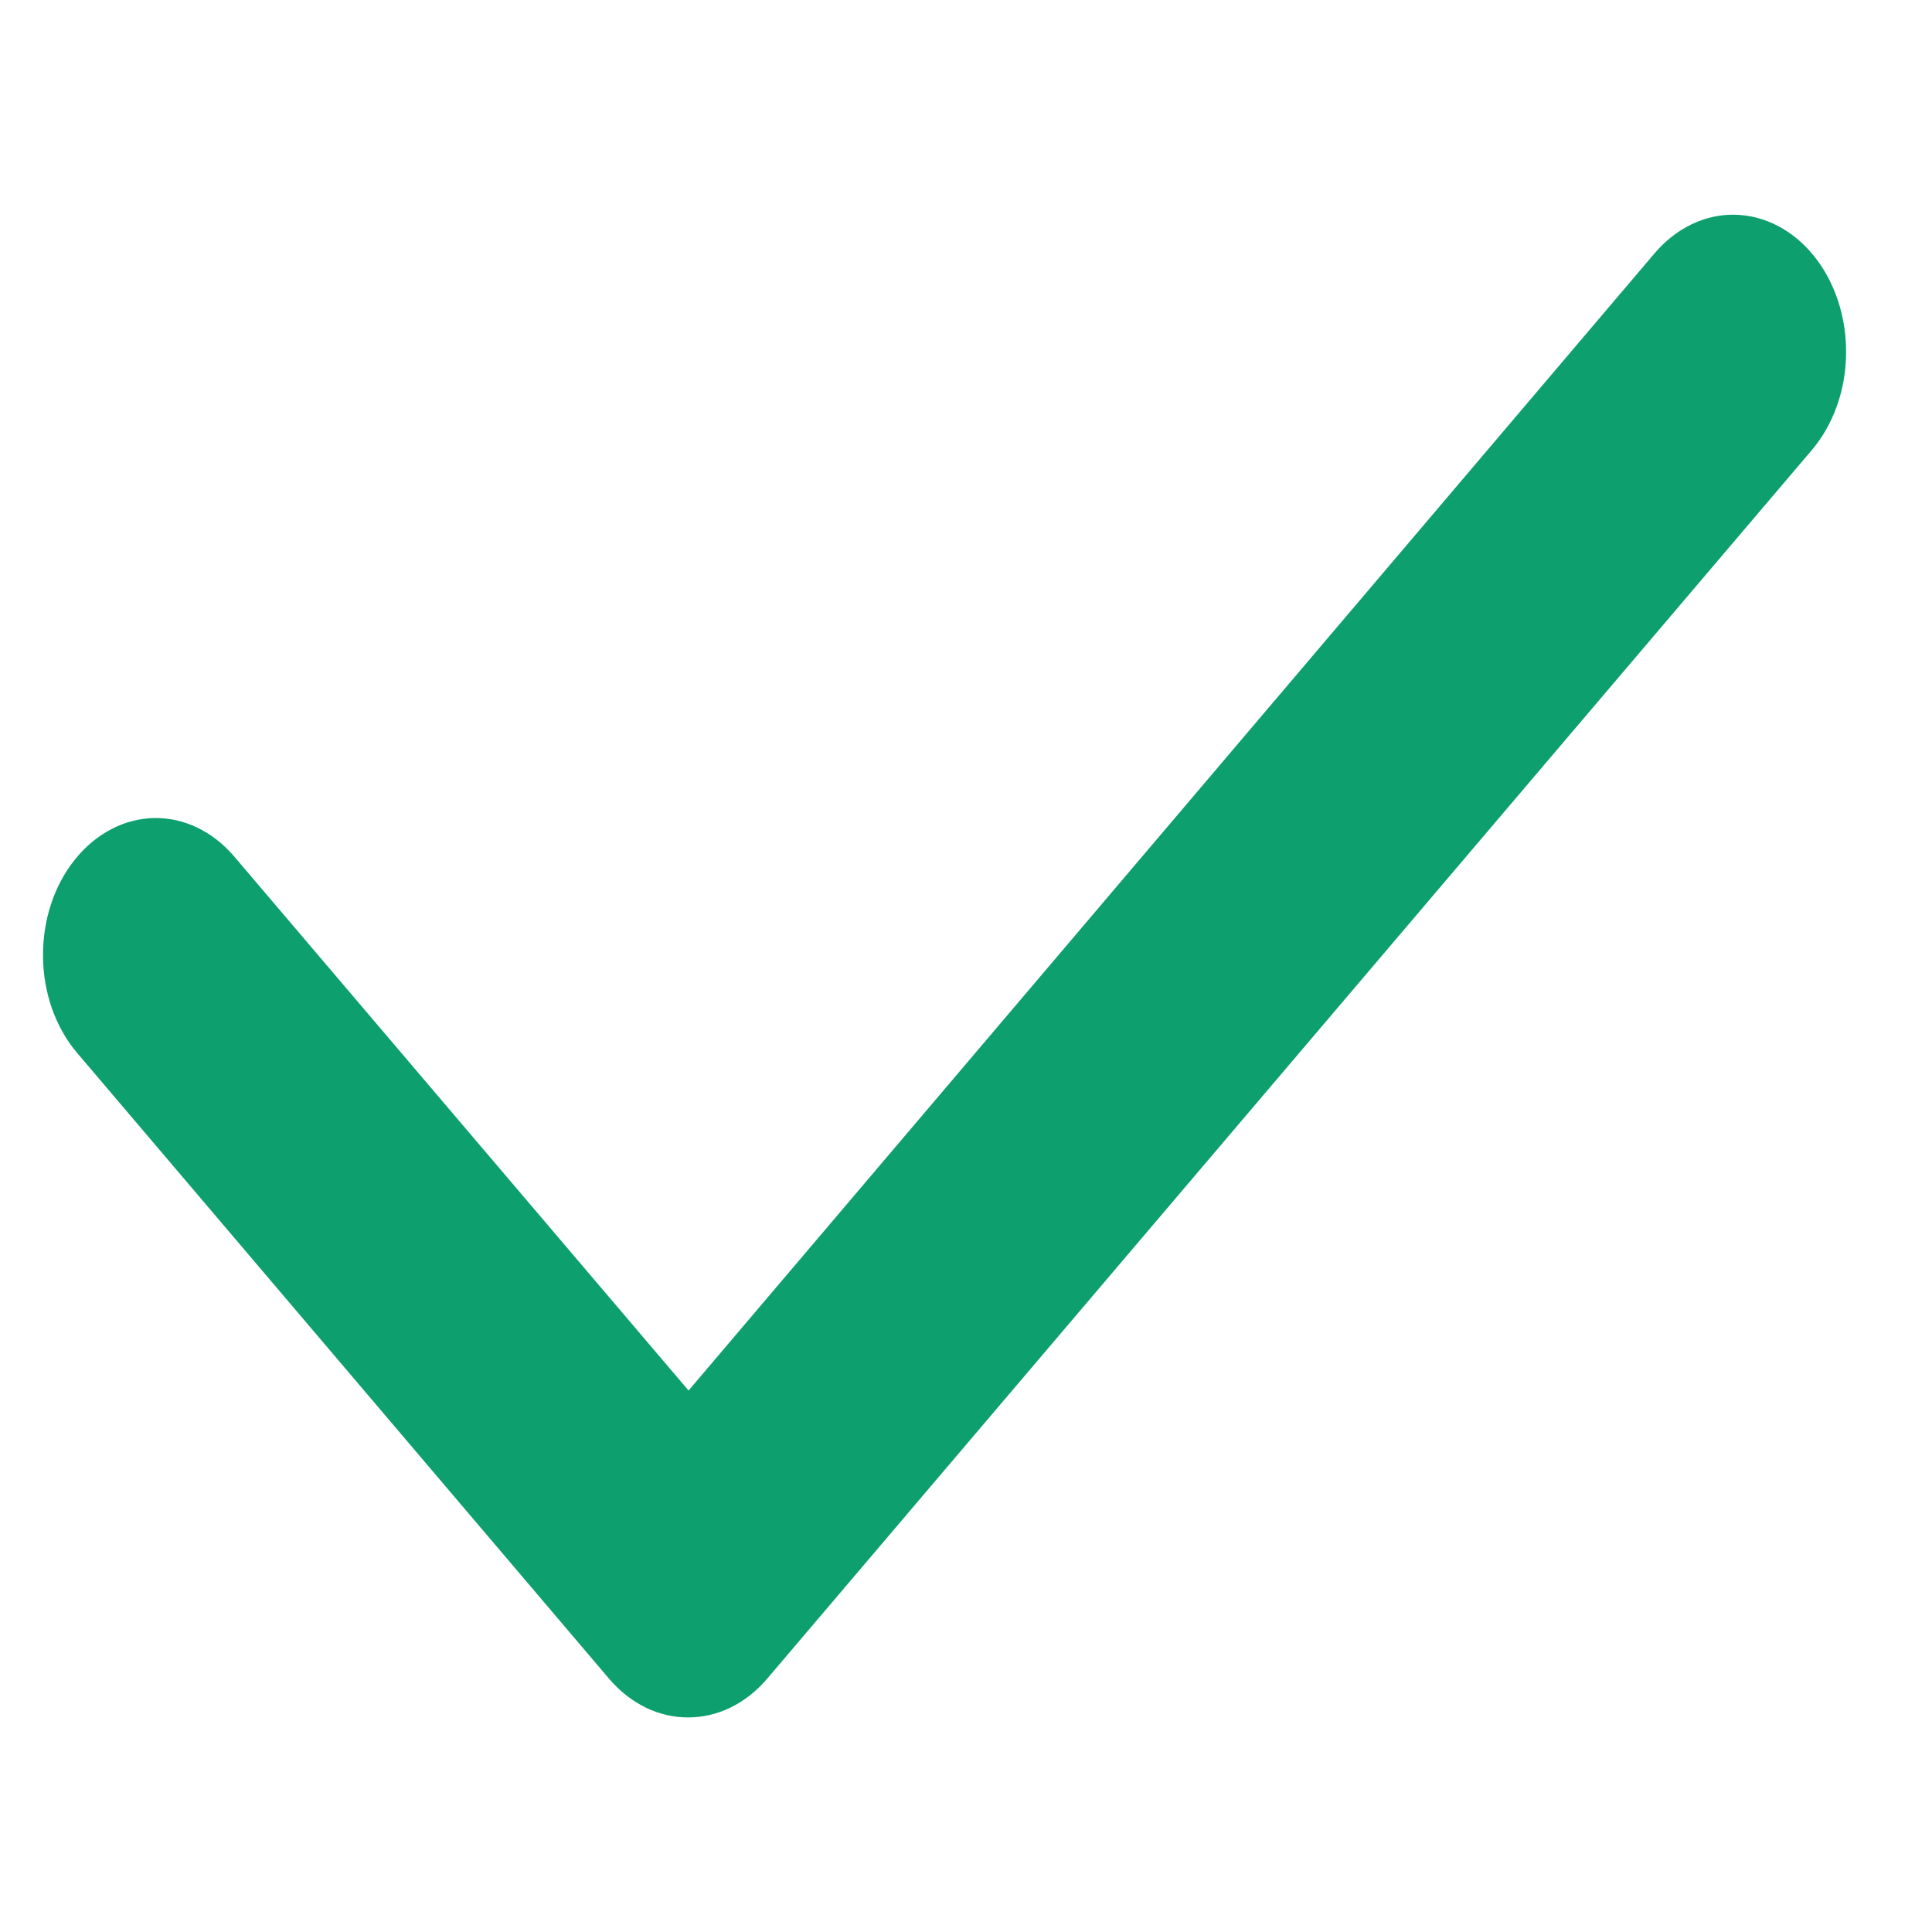<svg width="15" height="15" viewBox="0 0 15 15" fill="none" xmlns="http://www.w3.org/2000/svg">
<g clip-path="url(#clip0_1626_6703)">
<path d="M5.342 13.334C5.114 13.335 4.894 13.227 4.73 13.035L0.598 8.174C0.515 8.077 0.45 7.96 0.404 7.832C0.359 7.704 0.335 7.566 0.334 7.427C0.331 7.145 0.42 6.873 0.583 6.672C0.745 6.47 0.967 6.355 1.2 6.351C1.432 6.348 1.656 6.457 1.822 6.654L5.346 10.796L12.844 1.969C13.011 1.772 13.235 1.663 13.467 1.667C13.7 1.671 13.922 1.786 14.084 1.988C14.247 2.19 14.336 2.462 14.333 2.744C14.331 3.026 14.235 3.295 14.069 3.492L5.955 13.035C5.791 13.227 5.571 13.335 5.342 13.334Z" fill="#0E9F6E"/>
</g>
<defs>
<clipPath id="clip0_1626_6703">
<rect width="14" height="14" fill="white" transform="translate(0.333 0.5)"/>
</clipPath>
</defs>
</svg>
